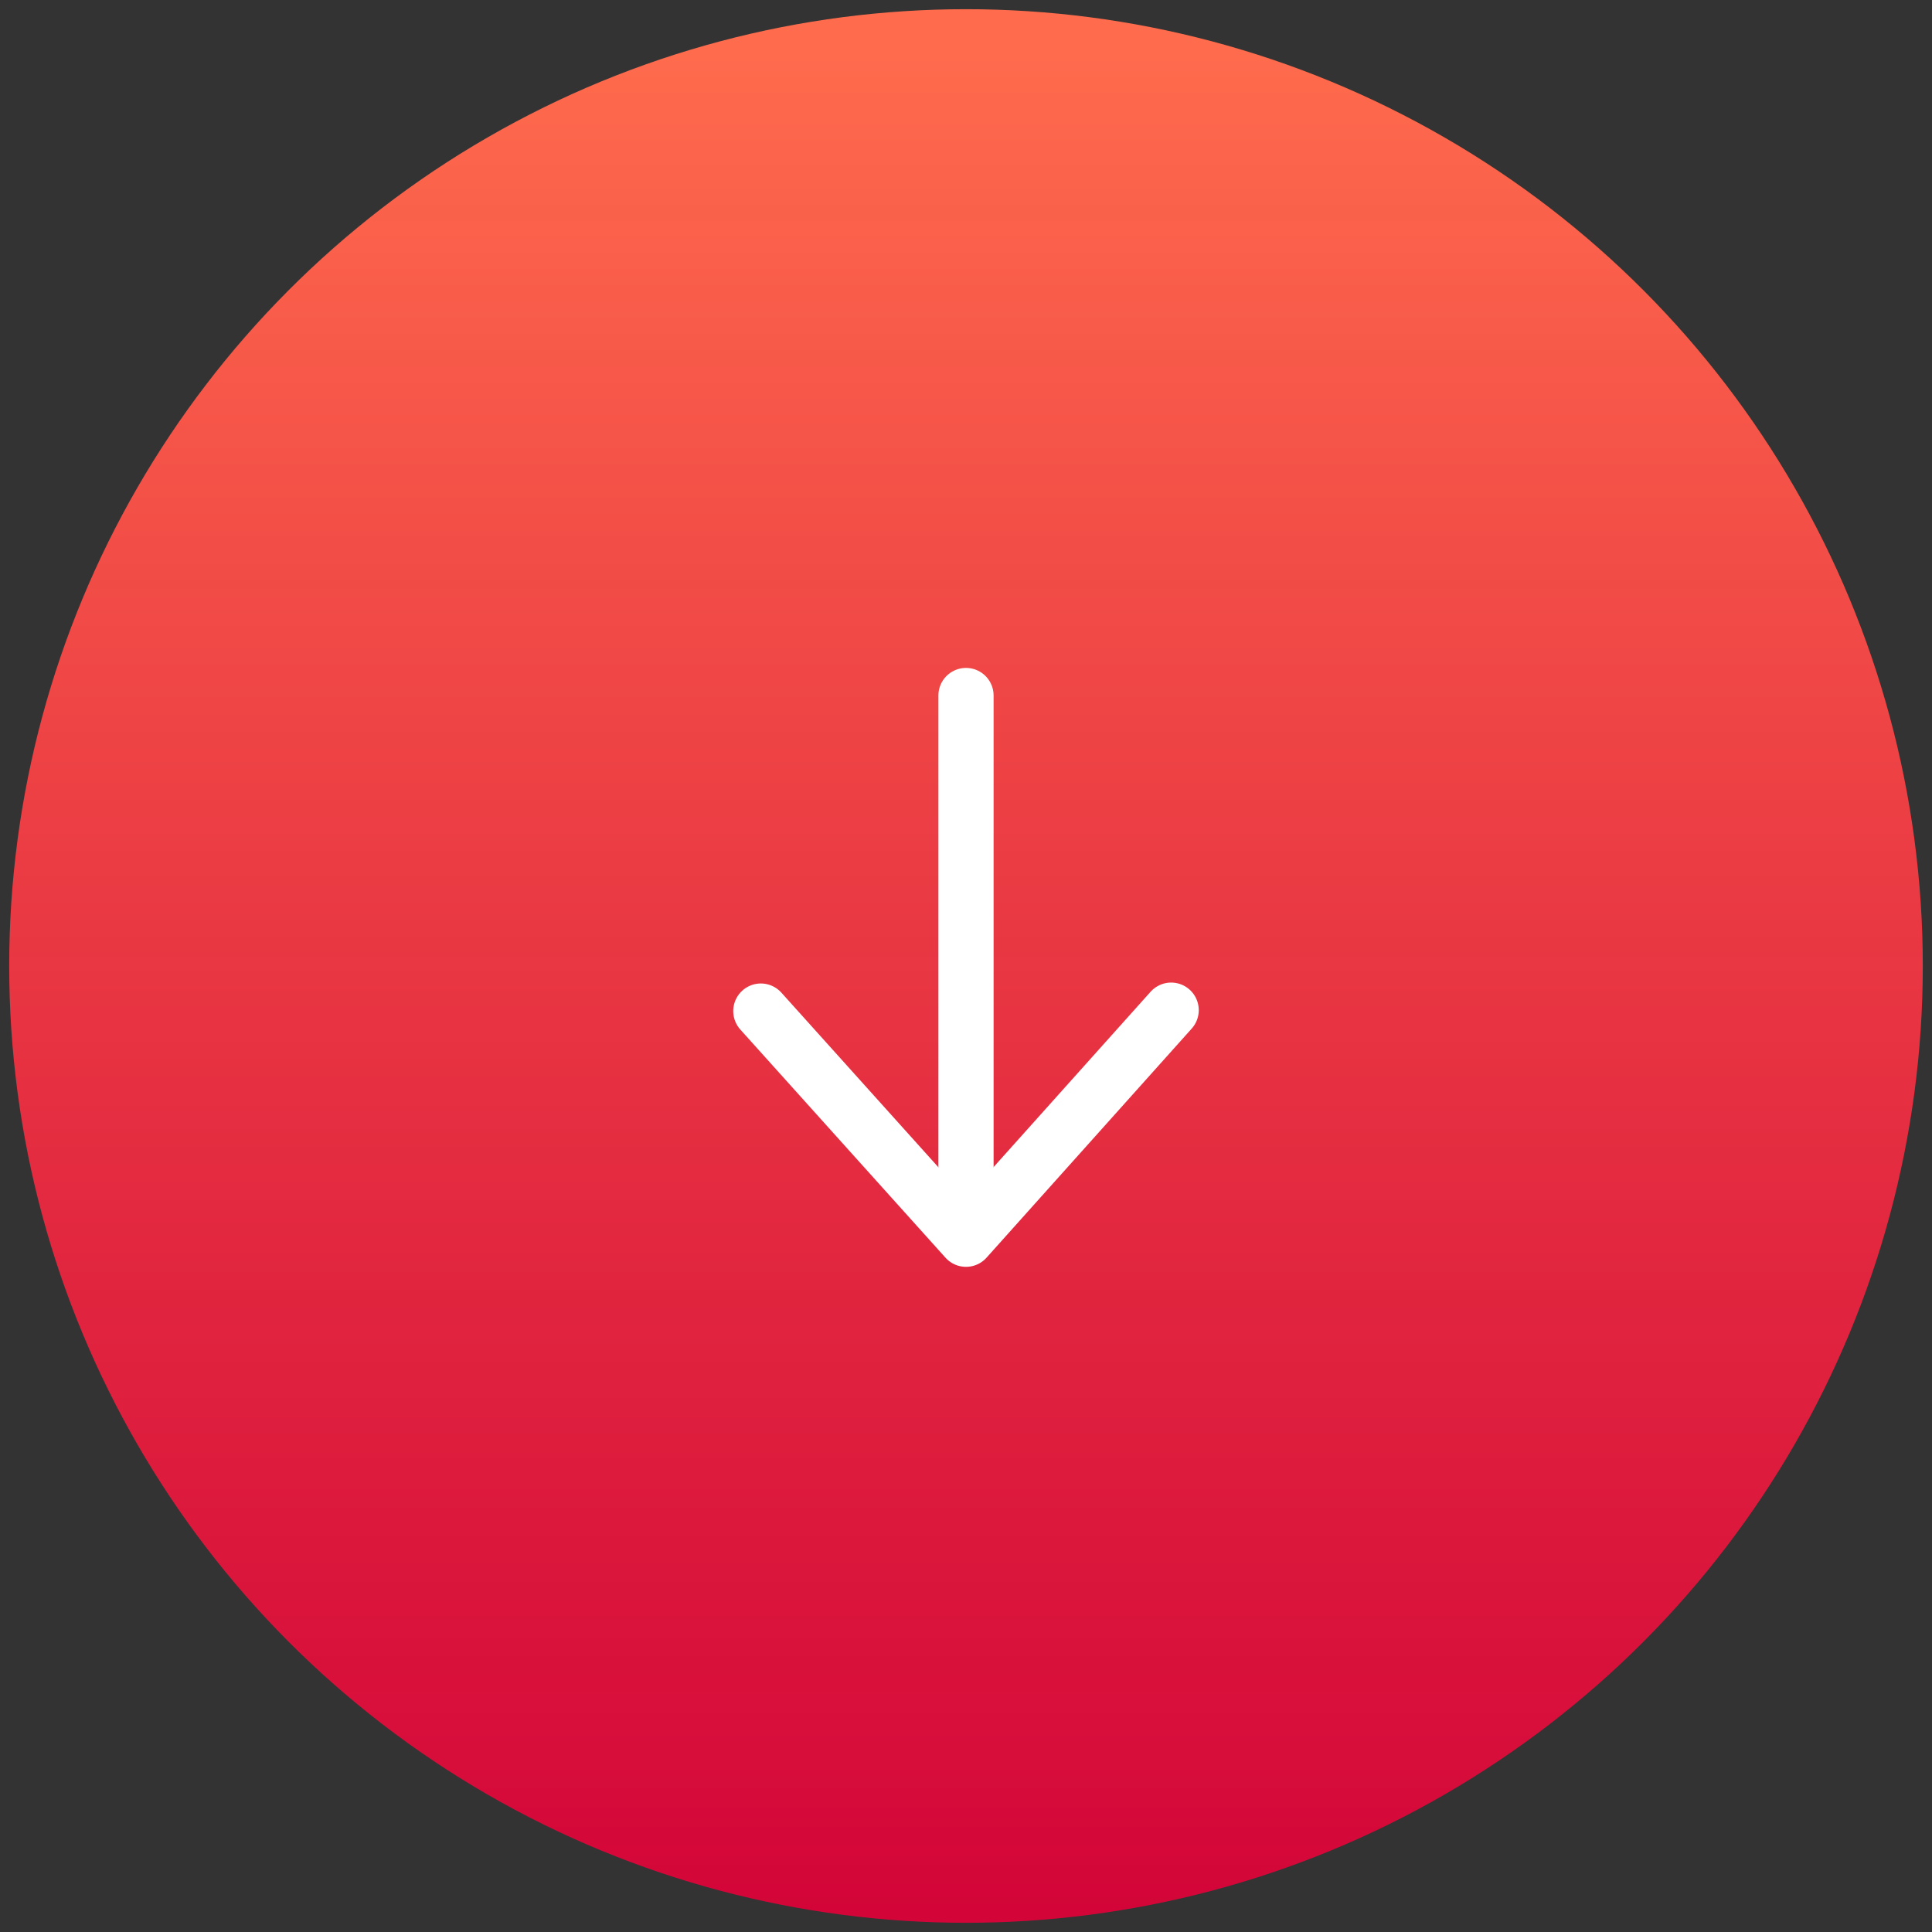 <?xml version="1.0" encoding="utf-8"?>
<!-- Generator: Adobe Illustrator 16.0.3, SVG Export Plug-In . SVG Version: 6.00 Build 0)  -->
<!DOCTYPE svg PUBLIC "-//W3C//DTD SVG 1.1//EN" "http://www.w3.org/Graphics/SVG/1.1/DTD/svg11.dtd">
<svg version="1.1" id="Layer_1" xmlns="http://www.w3.org/2000/svg" xmlns:xlink="http://www.w3.org/1999/xlink" x="0px" y="0px"
	 width="210px" height="210px" viewBox="0 0 210 210" enable-background="new 0 0 210 210" xml:space="preserve">
<rect x="0" y="0" width="210" height="210" fill="#333333" stroke="none"/>
<linearGradient id="SVGID_1_" gradientUnits="userSpaceOnUse" x1="-1340.502" y1="729.274" x2="-1340.502" y2="728.274" gradientTransform="matrix(207.53 0 0 -207.53 278299.281 151347.391)">
	<stop  offset="0" style="stop-color:#FF6C4D"/>
	<stop  offset="1" style="stop-color:#E50039;stop-opacity:0.9"/>
</linearGradient>
<circle fill="url(#SVGID_1_)" cx="105" cy="105" r="104"/>
<path fill="none" stroke="#FFFFFF" stroke-width="6" stroke-linecap="round" stroke-linejoin="round" d="M127.3,109.8L105,134.7
	l-22.3-24.8"/>
<path fill="none" stroke="#FFFFFF" stroke-width="6" stroke-linecap="round" d="M105,75.6v59"/>
</svg>
